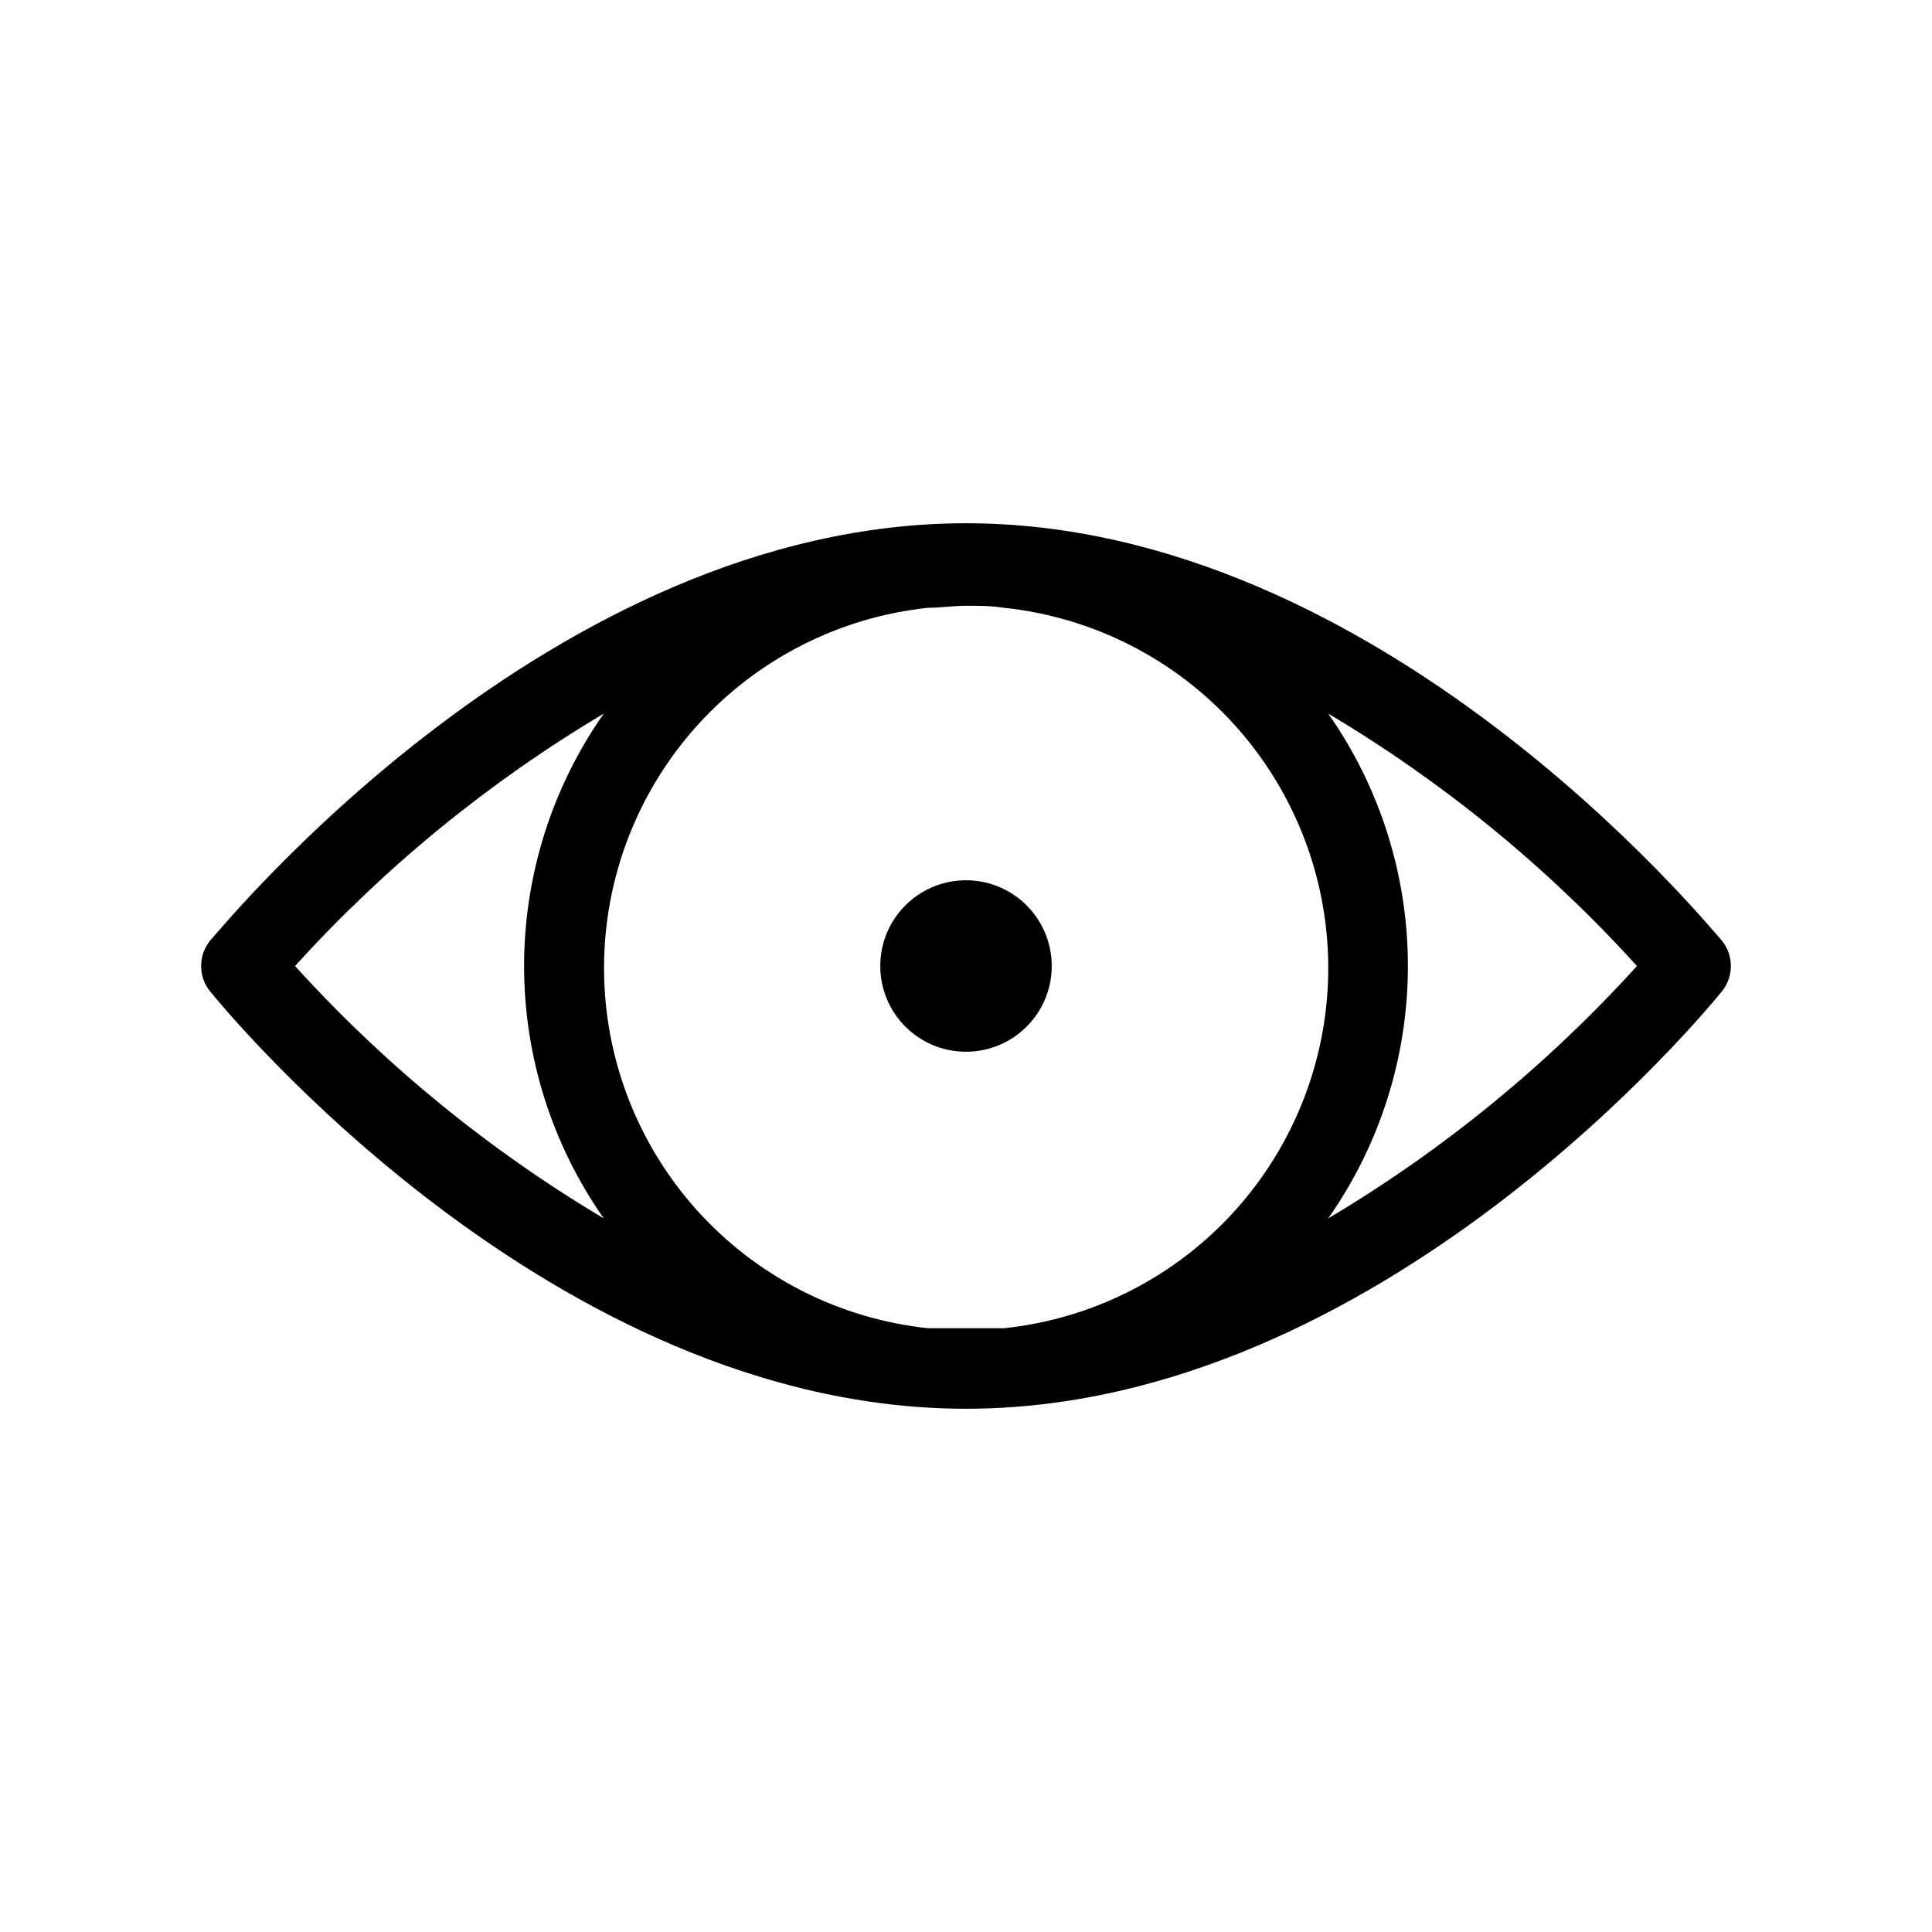 <svg width="48" height="48" viewBox="0 0 48 48" fill="none" xmlns="http://www.w3.org/2000/svg">
<path d="M42.78 23.37C42.44 23 34.3 13 24 13C13.7 13 5.56 23 5.22 23.37C5.075 23.548 4.997 23.771 4.997 24C4.997 24.229 5.075 24.452 5.22 24.63C5.56 25.05 13.7 35 24 35C34.3 35 42.44 25.05 42.78 24.63C42.925 24.452 43.003 24.229 43.003 24C43.003 23.771 42.925 23.548 42.78 23.37ZM33 24C33.012 26.233 32.194 28.39 30.705 30.053C29.215 31.717 27.16 32.767 24.94 33C24.63 33 24.32 33 24 33C23.68 33 23.37 33 23.06 33C20.849 32.766 18.804 31.722 17.317 30.07C15.83 28.417 15.007 26.273 15.007 24.05C15.007 21.827 15.83 19.683 17.317 18.03C18.804 16.378 20.849 15.334 23.06 15.1C23.37 15.1 23.68 15.05 24 15.05C24.32 15.05 24.63 15.05 24.94 15.1C27.143 15.331 29.184 16.367 30.671 18.009C32.158 19.652 32.987 21.785 33 24ZM7.33 24C9.561 21.54 12.146 19.427 15 17.73C13.712 19.567 13.021 21.756 13.021 24C13.021 26.244 13.712 28.433 15 30.27C12.146 28.573 9.561 26.46 7.33 24ZM33 30.27C34.288 28.433 34.979 26.244 34.979 24C34.979 21.756 34.288 19.567 33 17.73C35.854 19.427 38.439 21.54 40.67 24C38.439 26.46 35.854 28.573 33 30.27Z" fill="black"/>
<path d="M24 26.13C25.176 26.13 26.13 25.177 26.13 24C26.13 22.824 25.176 21.87 24 21.87C22.824 21.87 21.87 22.824 21.87 24C21.87 25.177 22.824 26.13 24 26.13Z" fill="black"/>
</svg>
